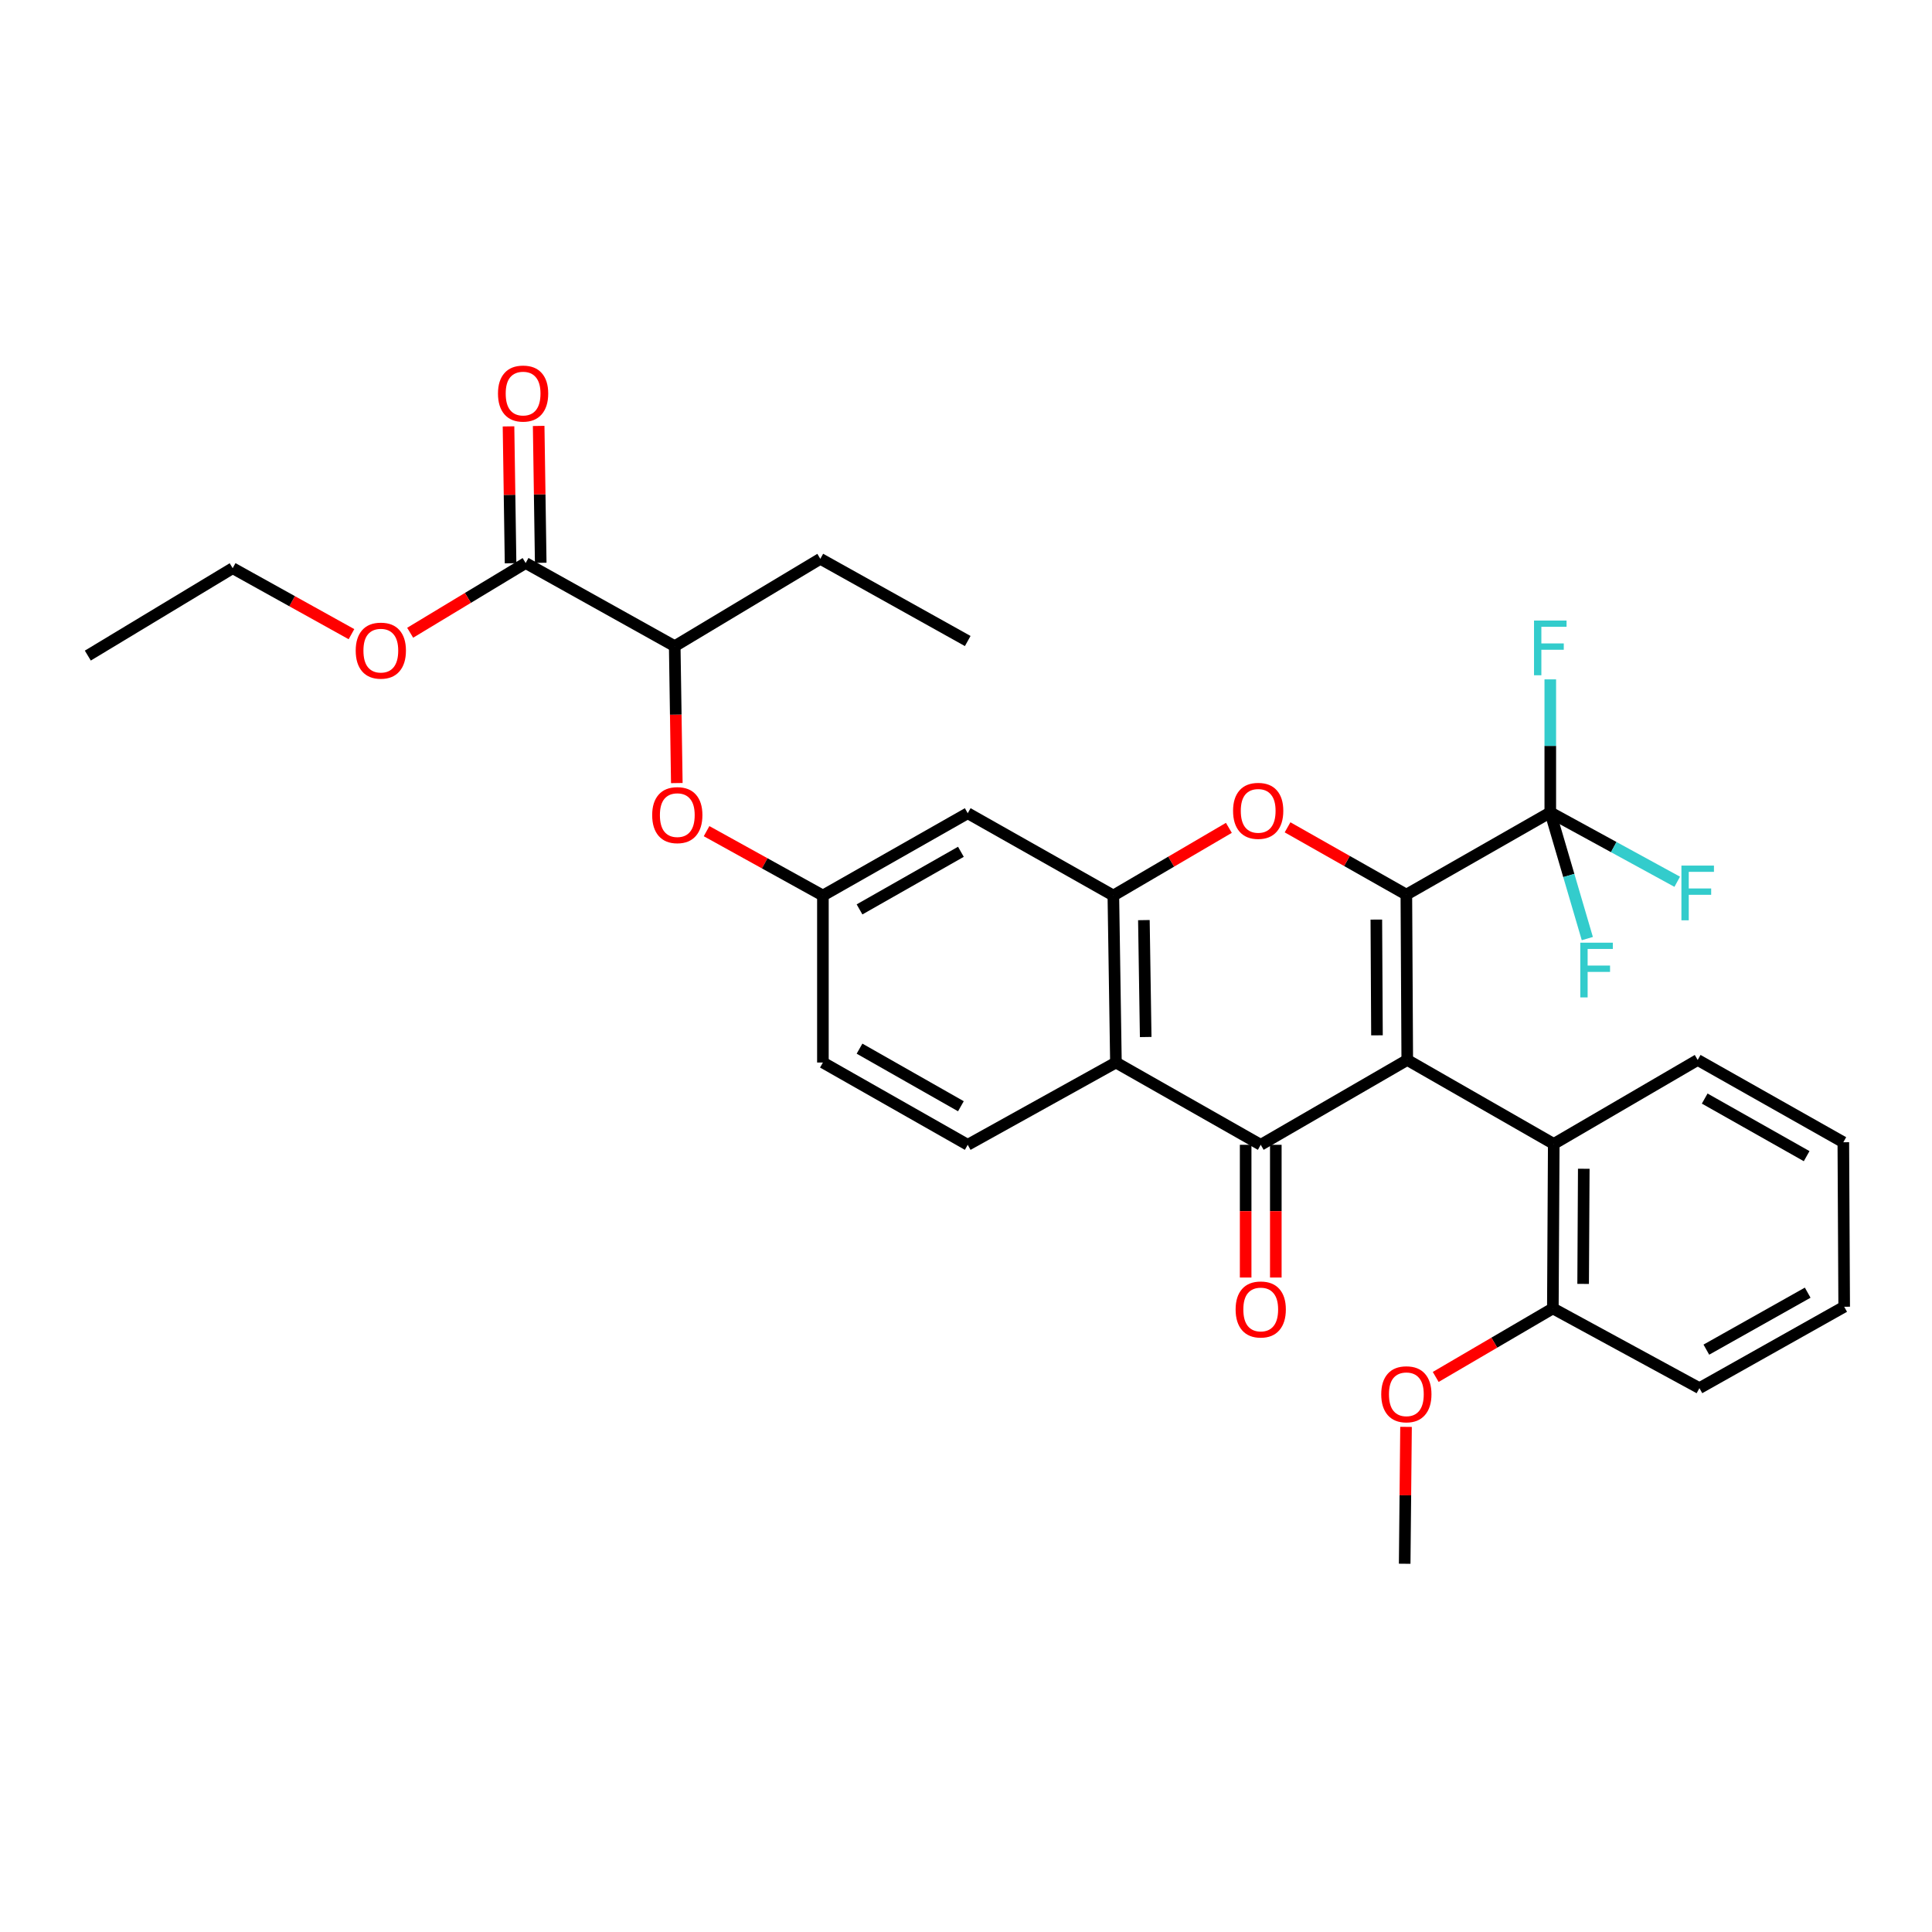 <?xml version='1.0' encoding='iso-8859-1'?>
<svg version='1.1' baseProfile='full'
              xmlns='http://www.w3.org/2000/svg'
                      xmlns:rdkit='http://www.rdkit.org/xml'
                      xmlns:xlink='http://www.w3.org/1999/xlink'
                  xml:space='preserve'
width='1000px' height='1000px' viewBox='0 0 1000 1000'>
<!-- END OF HEADER -->
<rect style='opacity:1.0;fill:#FFFFFF;stroke:none' width='1000' height='1000' x='0' y='0'> </rect>
<path class='bond-0' d='M 728.396,548.636 L 727.927,463.055' style='fill:none;fill-rule:evenodd;stroke:#000000;stroke-width:6px;stroke-linecap:butt;stroke-linejoin:miter;stroke-opacity:1' />
<path class='bond-0' d='M 712.717,535.885 L 712.389,475.978' style='fill:none;fill-rule:evenodd;stroke:#000000;stroke-width:6px;stroke-linecap:butt;stroke-linejoin:miter;stroke-opacity:1' />
<path class='bond-1' d='M 728.396,548.636 L 652.553,592.55' style='fill:none;fill-rule:evenodd;stroke:#000000;stroke-width:6px;stroke-linecap:butt;stroke-linejoin:miter;stroke-opacity:1' />
<path class='bond-6' d='M 728.396,548.636 L 804.221,592.09' style='fill:none;fill-rule:evenodd;stroke:#000000;stroke-width:6px;stroke-linecap:butt;stroke-linejoin:miter;stroke-opacity:1' />
<path class='bond-2' d='M 727.927,463.055 L 697.183,445.639' style='fill:none;fill-rule:evenodd;stroke:#000000;stroke-width:6px;stroke-linecap:butt;stroke-linejoin:miter;stroke-opacity:1' />
<path class='bond-2' d='M 697.183,445.639 L 666.438,428.222' style='fill:none;fill-rule:evenodd;stroke:#FF0000;stroke-width:6px;stroke-linecap:butt;stroke-linejoin:miter;stroke-opacity:1' />
<path class='bond-5' d='M 727.927,463.055 L 802.426,420.503' style='fill:none;fill-rule:evenodd;stroke:#000000;stroke-width:6px;stroke-linecap:butt;stroke-linejoin:miter;stroke-opacity:1' />
<path class='bond-3' d='M 652.553,592.55 L 577.603,549.963' style='fill:none;fill-rule:evenodd;stroke:#000000;stroke-width:6px;stroke-linecap:butt;stroke-linejoin:miter;stroke-opacity:1' />
<path class='bond-10' d='M 644.748,592.55 L 644.748,626.899' style='fill:none;fill-rule:evenodd;stroke:#000000;stroke-width:6px;stroke-linecap:butt;stroke-linejoin:miter;stroke-opacity:1' />
<path class='bond-10' d='M 644.748,626.899 L 644.748,661.249' style='fill:none;fill-rule:evenodd;stroke:#FF0000;stroke-width:6px;stroke-linecap:butt;stroke-linejoin:miter;stroke-opacity:1' />
<path class='bond-10' d='M 660.357,592.55 L 660.357,626.899' style='fill:none;fill-rule:evenodd;stroke:#000000;stroke-width:6px;stroke-linecap:butt;stroke-linejoin:miter;stroke-opacity:1' />
<path class='bond-10' d='M 660.357,626.899 L 660.357,661.249' style='fill:none;fill-rule:evenodd;stroke:#FF0000;stroke-width:6px;stroke-linecap:butt;stroke-linejoin:miter;stroke-opacity:1' />
<path class='bond-31' d='M 636.063,428.497 L 606.165,446.01' style='fill:none;fill-rule:evenodd;stroke:#FF0000;stroke-width:6px;stroke-linecap:butt;stroke-linejoin:miter;stroke-opacity:1' />
<path class='bond-31' d='M 606.165,446.01 L 576.268,463.523' style='fill:none;fill-rule:evenodd;stroke:#000000;stroke-width:6px;stroke-linecap:butt;stroke-linejoin:miter;stroke-opacity:1' />
<path class='bond-4' d='M 577.603,549.963 L 576.268,463.523' style='fill:none;fill-rule:evenodd;stroke:#000000;stroke-width:6px;stroke-linecap:butt;stroke-linejoin:miter;stroke-opacity:1' />
<path class='bond-4' d='M 593.01,536.756 L 592.075,476.248' style='fill:none;fill-rule:evenodd;stroke:#000000;stroke-width:6px;stroke-linecap:butt;stroke-linejoin:miter;stroke-opacity:1' />
<path class='bond-9' d='M 577.603,549.963 L 500.893,592.55' style='fill:none;fill-rule:evenodd;stroke:#000000;stroke-width:6px;stroke-linecap:butt;stroke-linejoin:miter;stroke-opacity:1' />
<path class='bond-7' d='M 576.268,463.523 L 500.893,420.928' style='fill:none;fill-rule:evenodd;stroke:#000000;stroke-width:6px;stroke-linecap:butt;stroke-linejoin:miter;stroke-opacity:1' />
<path class='bond-16' d='M 802.426,420.503 L 835.276,438.451' style='fill:none;fill-rule:evenodd;stroke:#000000;stroke-width:6px;stroke-linecap:butt;stroke-linejoin:miter;stroke-opacity:1' />
<path class='bond-16' d='M 835.276,438.451 L 868.126,456.4' style='fill:none;fill-rule:evenodd;stroke:#33CCCC;stroke-width:6px;stroke-linecap:butt;stroke-linejoin:miter;stroke-opacity:1' />
<path class='bond-17' d='M 802.426,420.503 L 802.426,386.074' style='fill:none;fill-rule:evenodd;stroke:#000000;stroke-width:6px;stroke-linecap:butt;stroke-linejoin:miter;stroke-opacity:1' />
<path class='bond-17' d='M 802.426,386.074 L 802.426,351.644' style='fill:none;fill-rule:evenodd;stroke:#33CCCC;stroke-width:6px;stroke-linecap:butt;stroke-linejoin:miter;stroke-opacity:1' />
<path class='bond-18' d='M 802.426,420.503 L 812.011,453.156' style='fill:none;fill-rule:evenodd;stroke:#000000;stroke-width:6px;stroke-linecap:butt;stroke-linejoin:miter;stroke-opacity:1' />
<path class='bond-18' d='M 812.011,453.156 L 821.597,485.809' style='fill:none;fill-rule:evenodd;stroke:#33CCCC;stroke-width:6px;stroke-linecap:butt;stroke-linejoin:miter;stroke-opacity:1' />
<path class='bond-14' d='M 804.221,592.09 L 803.753,677.229' style='fill:none;fill-rule:evenodd;stroke:#000000;stroke-width:6px;stroke-linecap:butt;stroke-linejoin:miter;stroke-opacity:1' />
<path class='bond-14' d='M 819.76,604.947 L 819.432,664.544' style='fill:none;fill-rule:evenodd;stroke:#000000;stroke-width:6px;stroke-linecap:butt;stroke-linejoin:miter;stroke-opacity:1' />
<path class='bond-22' d='M 804.221,592.09 L 878.72,548.636' style='fill:none;fill-rule:evenodd;stroke:#000000;stroke-width:6px;stroke-linecap:butt;stroke-linejoin:miter;stroke-opacity:1' />
<path class='bond-33' d='M 500.893,420.928 L 425.935,463.523' style='fill:none;fill-rule:evenodd;stroke:#000000;stroke-width:6px;stroke-linecap:butt;stroke-linejoin:miter;stroke-opacity:1' />
<path class='bond-33' d='M 497.361,440.888 L 444.89,470.705' style='fill:none;fill-rule:evenodd;stroke:#000000;stroke-width:6px;stroke-linecap:butt;stroke-linejoin:miter;stroke-opacity:1' />
<path class='bond-8' d='M 272.073,291.424 L 349.234,334.454' style='fill:none;fill-rule:evenodd;stroke:#000000;stroke-width:6px;stroke-linecap:butt;stroke-linejoin:miter;stroke-opacity:1' />
<path class='bond-15' d='M 279.876,291.307 L 279.344,255.884' style='fill:none;fill-rule:evenodd;stroke:#000000;stroke-width:6px;stroke-linecap:butt;stroke-linejoin:miter;stroke-opacity:1' />
<path class='bond-15' d='M 279.344,255.884 L 278.813,220.461' style='fill:none;fill-rule:evenodd;stroke:#FF0000;stroke-width:6px;stroke-linecap:butt;stroke-linejoin:miter;stroke-opacity:1' />
<path class='bond-15' d='M 264.269,291.542 L 263.737,256.119' style='fill:none;fill-rule:evenodd;stroke:#000000;stroke-width:6px;stroke-linecap:butt;stroke-linejoin:miter;stroke-opacity:1' />
<path class='bond-15' d='M 263.737,256.119 L 263.205,220.696' style='fill:none;fill-rule:evenodd;stroke:#FF0000;stroke-width:6px;stroke-linecap:butt;stroke-linejoin:miter;stroke-opacity:1' />
<path class='bond-20' d='M 272.073,291.424 L 242.188,309.468' style='fill:none;fill-rule:evenodd;stroke:#000000;stroke-width:6px;stroke-linecap:butt;stroke-linejoin:miter;stroke-opacity:1' />
<path class='bond-20' d='M 242.188,309.468 L 212.303,327.511' style='fill:none;fill-rule:evenodd;stroke:#FF0000;stroke-width:6px;stroke-linecap:butt;stroke-linejoin:miter;stroke-opacity:1' />
<path class='bond-19' d='M 500.893,592.55 L 425.935,549.963' style='fill:none;fill-rule:evenodd;stroke:#000000;stroke-width:6px;stroke-linecap:butt;stroke-linejoin:miter;stroke-opacity:1' />
<path class='bond-19' d='M 497.36,572.59 L 444.889,542.779' style='fill:none;fill-rule:evenodd;stroke:#000000;stroke-width:6px;stroke-linecap:butt;stroke-linejoin:miter;stroke-opacity:1' />
<path class='bond-11' d='M 365.722,430.206 L 395.829,446.865' style='fill:none;fill-rule:evenodd;stroke:#FF0000;stroke-width:6px;stroke-linecap:butt;stroke-linejoin:miter;stroke-opacity:1' />
<path class='bond-11' d='M 395.829,446.865 L 425.935,463.523' style='fill:none;fill-rule:evenodd;stroke:#000000;stroke-width:6px;stroke-linecap:butt;stroke-linejoin:miter;stroke-opacity:1' />
<path class='bond-12' d='M 350.317,405.317 L 349.775,369.885' style='fill:none;fill-rule:evenodd;stroke:#FF0000;stroke-width:6px;stroke-linecap:butt;stroke-linejoin:miter;stroke-opacity:1' />
<path class='bond-12' d='M 349.775,369.885 L 349.234,334.454' style='fill:none;fill-rule:evenodd;stroke:#000000;stroke-width:6px;stroke-linecap:butt;stroke-linejoin:miter;stroke-opacity:1' />
<path class='bond-23' d='M 349.234,334.454 L 424.599,289.239' style='fill:none;fill-rule:evenodd;stroke:#000000;stroke-width:6px;stroke-linecap:butt;stroke-linejoin:miter;stroke-opacity:1' />
<path class='bond-13' d='M 425.935,463.523 L 425.935,549.963' style='fill:none;fill-rule:evenodd;stroke:#000000;stroke-width:6px;stroke-linecap:butt;stroke-linejoin:miter;stroke-opacity:1' />
<path class='bond-21' d='M 803.753,677.229 L 773.438,694.966' style='fill:none;fill-rule:evenodd;stroke:#000000;stroke-width:6px;stroke-linecap:butt;stroke-linejoin:miter;stroke-opacity:1' />
<path class='bond-21' d='M 773.438,694.966 L 743.124,712.703' style='fill:none;fill-rule:evenodd;stroke:#FF0000;stroke-width:6px;stroke-linecap:butt;stroke-linejoin:miter;stroke-opacity:1' />
<path class='bond-24' d='M 803.753,677.229 L 879.613,718.498' style='fill:none;fill-rule:evenodd;stroke:#000000;stroke-width:6px;stroke-linecap:butt;stroke-linejoin:miter;stroke-opacity:1' />
<path class='bond-25' d='M 181.921,328.245 L 151.176,311.17' style='fill:none;fill-rule:evenodd;stroke:#FF0000;stroke-width:6px;stroke-linecap:butt;stroke-linejoin:miter;stroke-opacity:1' />
<path class='bond-25' d='M 151.176,311.17 L 120.43,294.095' style='fill:none;fill-rule:evenodd;stroke:#000000;stroke-width:6px;stroke-linecap:butt;stroke-linejoin:miter;stroke-opacity:1' />
<path class='bond-26' d='M 727.76,738.549 L 727.41,773.972' style='fill:none;fill-rule:evenodd;stroke:#FF0000;stroke-width:6px;stroke-linecap:butt;stroke-linejoin:miter;stroke-opacity:1' />
<path class='bond-26' d='M 727.41,773.972 L 727.06,809.395' style='fill:none;fill-rule:evenodd;stroke:#000000;stroke-width:6px;stroke-linecap:butt;stroke-linejoin:miter;stroke-opacity:1' />
<path class='bond-28' d='M 878.72,548.636 L 954.103,591.223' style='fill:none;fill-rule:evenodd;stroke:#000000;stroke-width:6px;stroke-linecap:butt;stroke-linejoin:miter;stroke-opacity:1' />
<path class='bond-28' d='M 882.35,568.615 L 935.118,598.425' style='fill:none;fill-rule:evenodd;stroke:#000000;stroke-width:6px;stroke-linecap:butt;stroke-linejoin:miter;stroke-opacity:1' />
<path class='bond-27' d='M 424.599,289.239 L 500.893,331.791' style='fill:none;fill-rule:evenodd;stroke:#000000;stroke-width:6px;stroke-linecap:butt;stroke-linejoin:miter;stroke-opacity:1' />
<path class='bond-32' d='M 879.613,718.498 L 954.545,676.371' style='fill:none;fill-rule:evenodd;stroke:#000000;stroke-width:6px;stroke-linecap:butt;stroke-linejoin:miter;stroke-opacity:1' />
<path class='bond-32' d='M 883.204,698.573 L 935.656,669.084' style='fill:none;fill-rule:evenodd;stroke:#000000;stroke-width:6px;stroke-linecap:butt;stroke-linejoin:miter;stroke-opacity:1' />
<path class='bond-29' d='M 120.43,294.095 L 45.455,339.336' style='fill:none;fill-rule:evenodd;stroke:#000000;stroke-width:6px;stroke-linecap:butt;stroke-linejoin:miter;stroke-opacity:1' />
<path class='bond-30' d='M 954.103,591.223 L 954.545,676.371' style='fill:none;fill-rule:evenodd;stroke:#000000;stroke-width:6px;stroke-linecap:butt;stroke-linejoin:miter;stroke-opacity:1' />
<path  class='atom-3' d='M 638.235 419.69
Q 638.235 412.89, 641.595 409.09
Q 644.955 405.29, 651.235 405.29
Q 657.515 405.29, 660.875 409.09
Q 664.235 412.89, 664.235 419.69
Q 664.235 426.57, 660.835 430.49
Q 657.435 434.37, 651.235 434.37
Q 644.995 434.37, 641.595 430.49
Q 638.235 426.61, 638.235 419.69
M 651.235 431.17
Q 655.555 431.17, 657.875 428.29
Q 660.235 425.37, 660.235 419.69
Q 660.235 414.13, 657.875 411.33
Q 655.555 408.49, 651.235 408.49
Q 646.915 408.49, 644.555 411.29
Q 642.235 414.09, 642.235 419.69
Q 642.235 425.41, 644.555 428.29
Q 646.915 431.17, 651.235 431.17
' fill='#FF0000'/>
<path  class='atom-11' d='M 639.553 677.777
Q 639.553 670.977, 642.913 667.177
Q 646.273 663.377, 652.553 663.377
Q 658.833 663.377, 662.193 667.177
Q 665.553 670.977, 665.553 677.777
Q 665.553 684.657, 662.153 688.577
Q 658.753 692.457, 652.553 692.457
Q 646.313 692.457, 642.913 688.577
Q 639.553 684.697, 639.553 677.777
M 652.553 689.257
Q 656.873 689.257, 659.193 686.377
Q 661.553 683.457, 661.553 677.777
Q 661.553 672.217, 659.193 669.417
Q 656.873 666.577, 652.553 666.577
Q 648.233 666.577, 645.873 669.377
Q 643.553 672.177, 643.553 677.777
Q 643.553 683.497, 645.873 686.377
Q 648.233 689.257, 652.553 689.257
' fill='#FF0000'/>
<path  class='atom-12' d='M 337.569 421.901
Q 337.569 415.101, 340.929 411.301
Q 344.289 407.501, 350.569 407.501
Q 356.849 407.501, 360.209 411.301
Q 363.569 415.101, 363.569 421.901
Q 363.569 428.781, 360.169 432.701
Q 356.769 436.581, 350.569 436.581
Q 344.329 436.581, 340.929 432.701
Q 337.569 428.821, 337.569 421.901
M 350.569 433.381
Q 354.889 433.381, 357.209 430.501
Q 359.569 427.581, 359.569 421.901
Q 359.569 416.341, 357.209 413.541
Q 354.889 410.701, 350.569 410.701
Q 346.249 410.701, 343.889 413.501
Q 341.569 416.301, 341.569 421.901
Q 341.569 427.621, 343.889 430.501
Q 346.249 433.381, 350.569 433.381
' fill='#FF0000'/>
<path  class='atom-16' d='M 257.754 203.703
Q 257.754 196.903, 261.114 193.103
Q 264.474 189.303, 270.754 189.303
Q 277.034 189.303, 280.394 193.103
Q 283.754 196.903, 283.754 203.703
Q 283.754 210.583, 280.354 214.503
Q 276.954 218.383, 270.754 218.383
Q 264.514 218.383, 261.114 214.503
Q 257.754 210.623, 257.754 203.703
M 270.754 215.183
Q 275.074 215.183, 277.394 212.303
Q 279.754 209.383, 279.754 203.703
Q 279.754 198.143, 277.394 195.343
Q 275.074 192.503, 270.754 192.503
Q 266.434 192.503, 264.074 195.303
Q 261.754 198.103, 261.754 203.703
Q 261.754 209.423, 264.074 212.303
Q 266.434 215.183, 270.754 215.183
' fill='#FF0000'/>
<path  class='atom-17' d='M 870.3 448.028
L 887.14 448.028
L 887.14 451.268
L 874.1 451.268
L 874.1 459.868
L 885.7 459.868
L 885.7 463.148
L 874.1 463.148
L 874.1 476.348
L 870.3 476.348
L 870.3 448.028
' fill='#33CCCC'/>
<path  class='atom-18' d='M 794.006 321.195
L 810.846 321.195
L 810.846 324.435
L 797.806 324.435
L 797.806 333.035
L 809.406 333.035
L 809.406 336.315
L 797.806 336.315
L 797.806 349.515
L 794.006 349.515
L 794.006 321.195
' fill='#33CCCC'/>
<path  class='atom-19' d='M 817.957 487.935
L 834.797 487.935
L 834.797 491.175
L 821.757 491.175
L 821.757 499.775
L 833.357 499.775
L 833.357 503.055
L 821.757 503.055
L 821.757 516.255
L 817.957 516.255
L 817.957 487.935
' fill='#33CCCC'/>
<path  class='atom-21' d='M 184.114 336.762
Q 184.114 329.962, 187.474 326.162
Q 190.834 322.362, 197.114 322.362
Q 203.394 322.362, 206.754 326.162
Q 210.114 329.962, 210.114 336.762
Q 210.114 343.642, 206.714 347.562
Q 203.314 351.442, 197.114 351.442
Q 190.874 351.442, 187.474 347.562
Q 184.114 343.682, 184.114 336.762
M 197.114 348.242
Q 201.434 348.242, 203.754 345.362
Q 206.114 342.442, 206.114 336.762
Q 206.114 331.202, 203.754 328.402
Q 201.434 325.562, 197.114 325.562
Q 192.794 325.562, 190.434 328.362
Q 188.114 331.162, 188.114 336.762
Q 188.114 342.482, 190.434 345.362
Q 192.794 348.242, 197.114 348.242
' fill='#FF0000'/>
<path  class='atom-22' d='M 714.927 721.674
Q 714.927 714.874, 718.287 711.074
Q 721.647 707.274, 727.927 707.274
Q 734.207 707.274, 737.567 711.074
Q 740.927 714.874, 740.927 721.674
Q 740.927 728.554, 737.527 732.474
Q 734.127 736.354, 727.927 736.354
Q 721.687 736.354, 718.287 732.474
Q 714.927 728.594, 714.927 721.674
M 727.927 733.154
Q 732.247 733.154, 734.567 730.274
Q 736.927 727.354, 736.927 721.674
Q 736.927 716.114, 734.567 713.314
Q 732.247 710.474, 727.927 710.474
Q 723.607 710.474, 721.247 713.274
Q 718.927 716.074, 718.927 721.674
Q 718.927 727.394, 721.247 730.274
Q 723.607 733.154, 727.927 733.154
' fill='#FF0000'/>
</svg>
